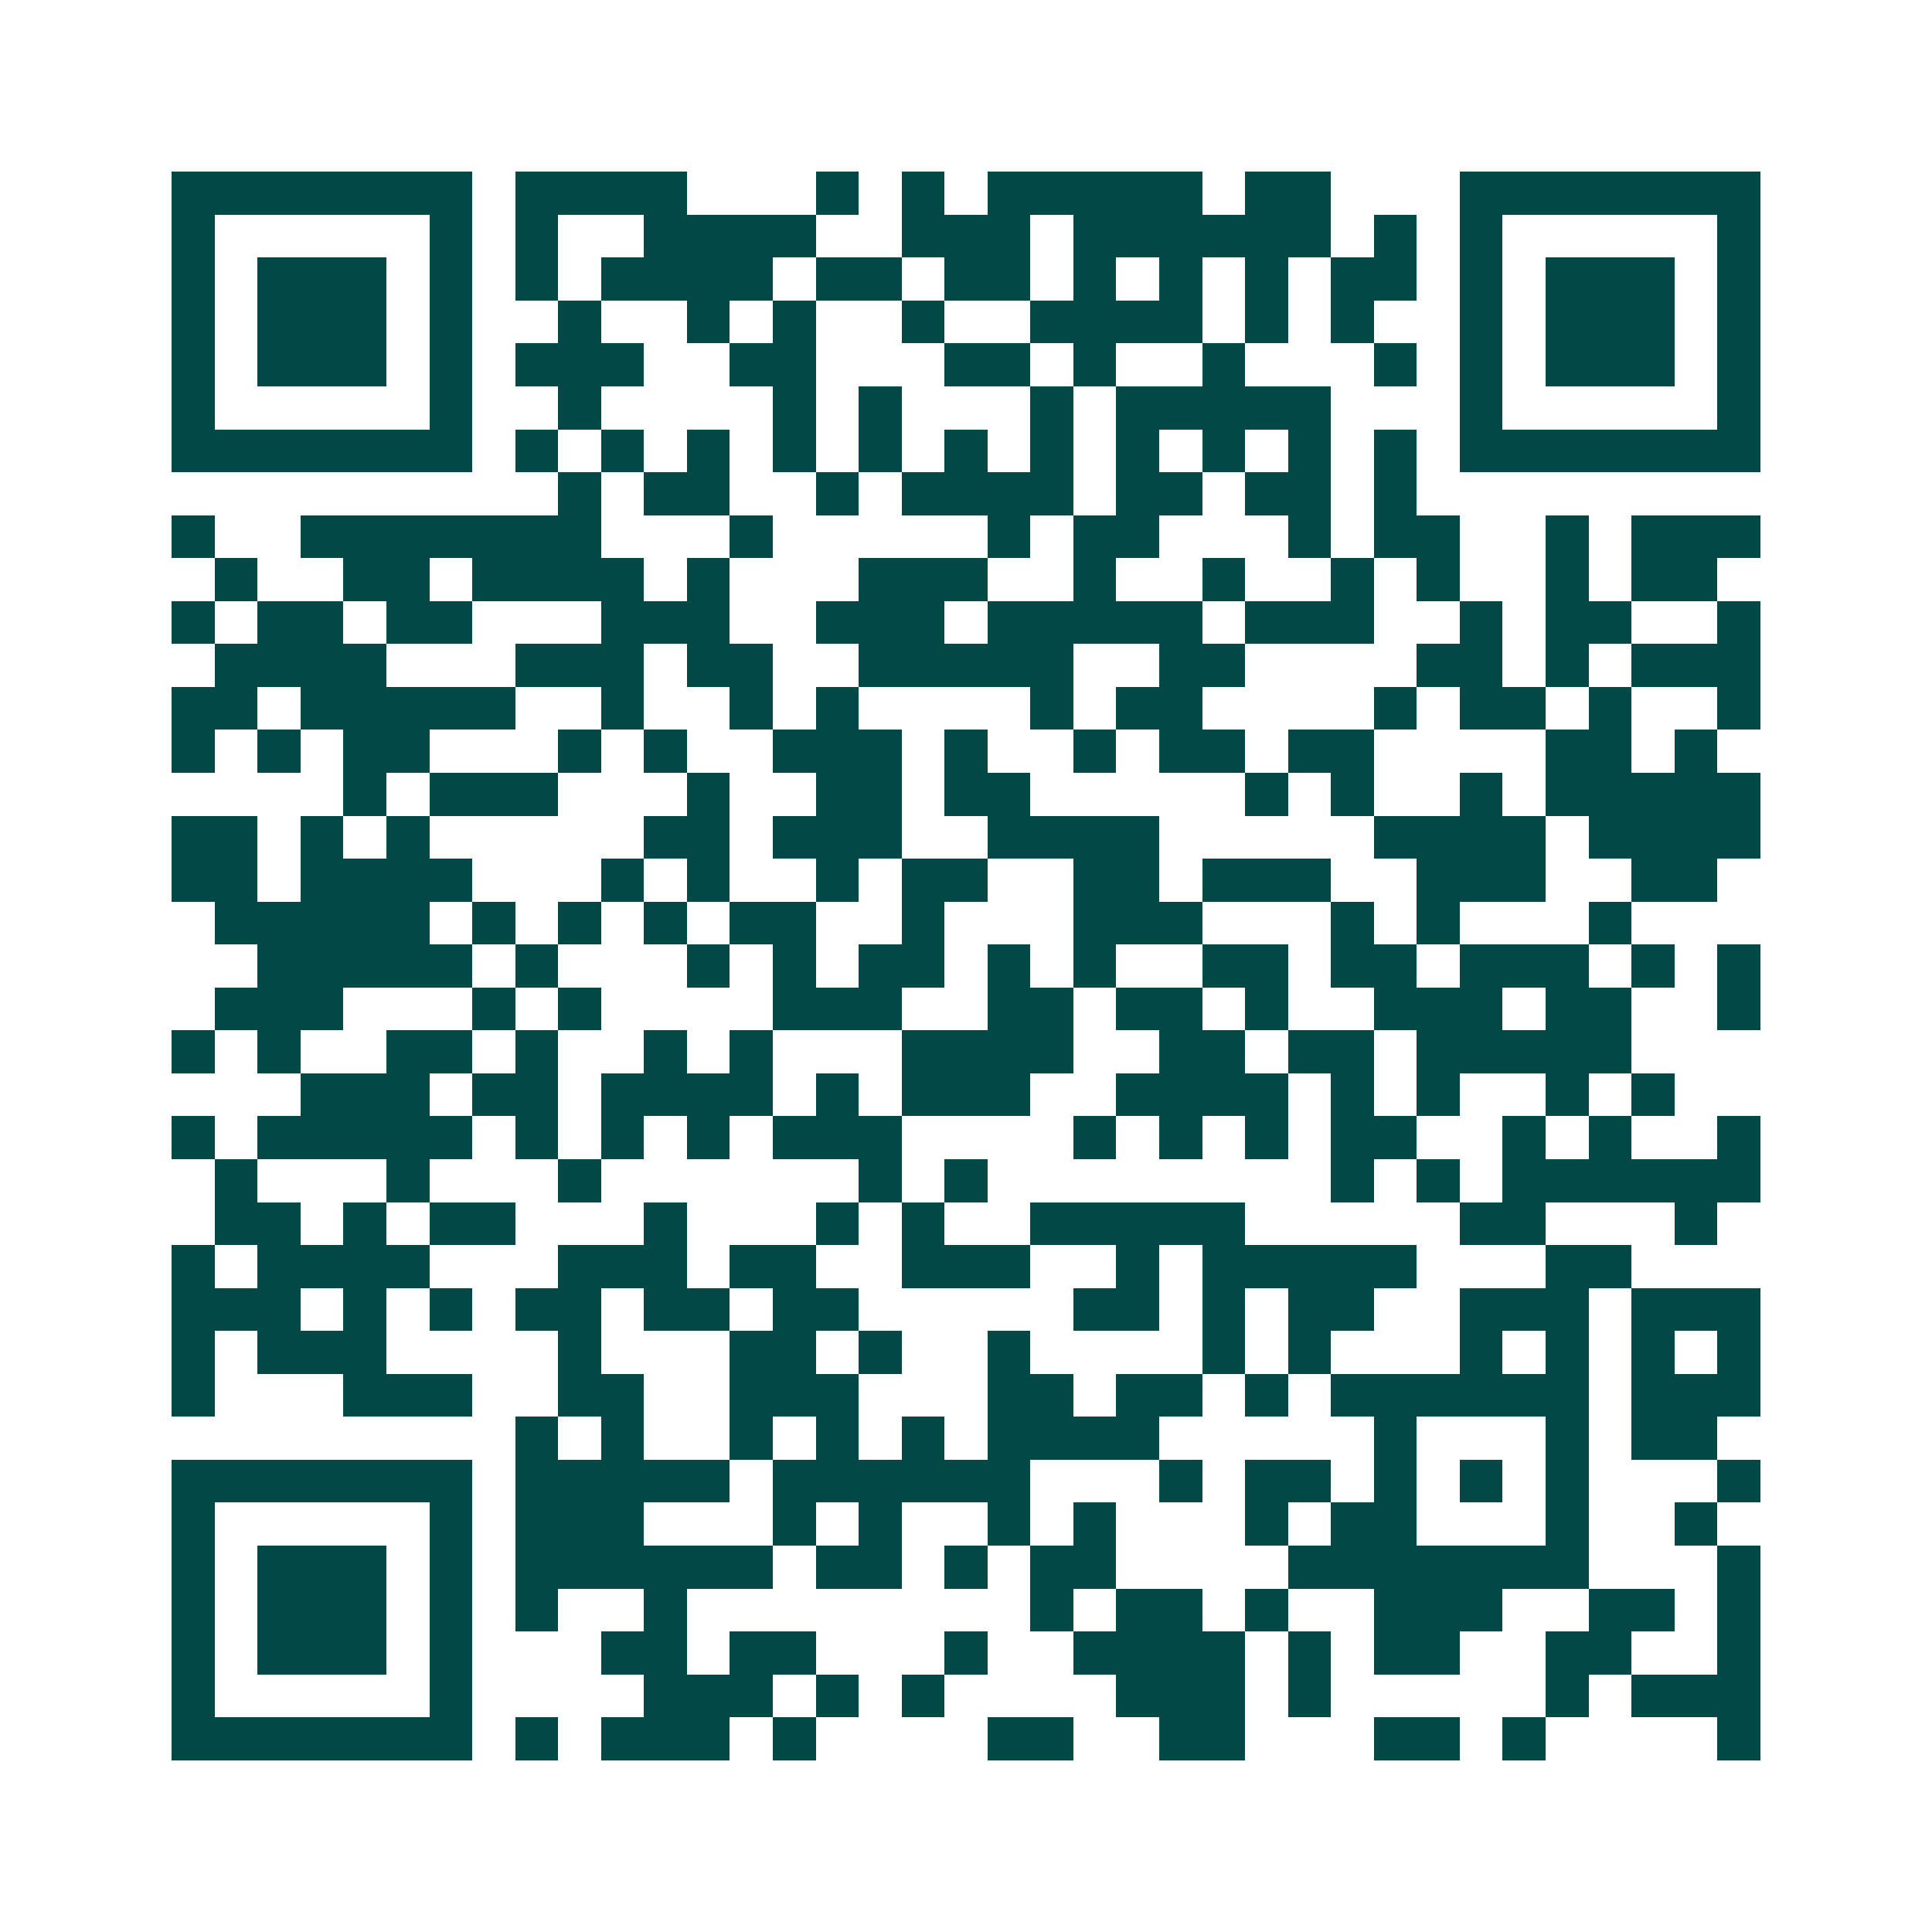 <svg xmlns="http://www.w3.org/2000/svg" width="200" height="200" viewBox="0 0 45 45" shape-rendering="crispEdges"><path fill="#ffffff" d="M0 0h45v45H0z"/><path stroke="#014847" d="M4 4.5h7m1 0h4m3 0h1m1 0h1m1 0h5m1 0h2m3 0h7M4 5.5h1m5 0h1m1 0h1m2 0h4m2 0h3m1 0h6m1 0h1m1 0h1m5 0h1M4 6.5h1m1 0h3m1 0h1m1 0h1m1 0h4m1 0h2m1 0h2m1 0h1m1 0h1m1 0h1m1 0h2m1 0h1m1 0h3m1 0h1M4 7.5h1m1 0h3m1 0h1m2 0h1m2 0h1m1 0h1m2 0h1m2 0h4m1 0h1m1 0h1m2 0h1m1 0h3m1 0h1M4 8.5h1m1 0h3m1 0h1m1 0h3m2 0h2m3 0h2m1 0h1m2 0h1m3 0h1m1 0h1m1 0h3m1 0h1M4 9.5h1m5 0h1m2 0h1m4 0h1m1 0h1m3 0h1m1 0h5m3 0h1m5 0h1M4 10.5h7m1 0h1m1 0h1m1 0h1m1 0h1m1 0h1m1 0h1m1 0h1m1 0h1m1 0h1m1 0h1m1 0h1m1 0h7M13 11.5h1m1 0h2m2 0h1m1 0h4m1 0h2m1 0h2m1 0h1M4 12.5h1m2 0h7m3 0h1m5 0h1m1 0h2m3 0h1m1 0h2m2 0h1m1 0h3M5 13.5h1m2 0h2m1 0h4m1 0h1m3 0h3m2 0h1m2 0h1m2 0h1m1 0h1m2 0h1m1 0h2M4 14.5h1m1 0h2m1 0h2m3 0h3m2 0h3m1 0h5m1 0h3m2 0h1m1 0h2m2 0h1M5 15.5h4m3 0h3m1 0h2m2 0h5m2 0h2m4 0h2m1 0h1m1 0h3M4 16.5h2m1 0h5m2 0h1m2 0h1m1 0h1m4 0h1m1 0h2m4 0h1m1 0h2m1 0h1m2 0h1M4 17.5h1m1 0h1m1 0h2m3 0h1m1 0h1m2 0h3m1 0h1m2 0h1m1 0h2m1 0h2m4 0h2m1 0h1M8 18.5h1m1 0h3m3 0h1m2 0h2m1 0h2m5 0h1m1 0h1m2 0h1m1 0h5M4 19.5h2m1 0h1m1 0h1m5 0h2m1 0h3m2 0h4m5 0h4m1 0h4M4 20.5h2m1 0h4m3 0h1m1 0h1m2 0h1m1 0h2m2 0h2m1 0h3m2 0h3m2 0h2M5 21.5h5m1 0h1m1 0h1m1 0h1m1 0h2m2 0h1m3 0h3m3 0h1m1 0h1m3 0h1M6 22.5h5m1 0h1m3 0h1m1 0h1m1 0h2m1 0h1m1 0h1m2 0h2m1 0h2m1 0h3m1 0h1m1 0h1M5 23.5h3m3 0h1m1 0h1m4 0h3m2 0h2m1 0h2m1 0h1m2 0h3m1 0h2m2 0h1M4 24.5h1m1 0h1m2 0h2m1 0h1m2 0h1m1 0h1m3 0h4m2 0h2m1 0h2m1 0h5M7 25.5h3m1 0h2m1 0h4m1 0h1m1 0h3m2 0h4m1 0h1m1 0h1m2 0h1m1 0h1M4 26.5h1m1 0h5m1 0h1m1 0h1m1 0h1m1 0h3m4 0h1m1 0h1m1 0h1m1 0h2m2 0h1m1 0h1m2 0h1M5 27.5h1m3 0h1m3 0h1m6 0h1m1 0h1m8 0h1m1 0h1m1 0h6M5 28.5h2m1 0h1m1 0h2m3 0h1m3 0h1m1 0h1m2 0h5m5 0h2m3 0h1M4 29.5h1m1 0h4m3 0h3m1 0h2m2 0h3m2 0h1m1 0h5m3 0h2M4 30.5h3m1 0h1m1 0h1m1 0h2m1 0h2m1 0h2m5 0h2m1 0h1m1 0h2m2 0h3m1 0h3M4 31.5h1m1 0h3m4 0h1m3 0h2m1 0h1m2 0h1m4 0h1m1 0h1m3 0h1m1 0h1m1 0h1m1 0h1M4 32.5h1m3 0h3m2 0h2m2 0h3m3 0h2m1 0h2m1 0h1m1 0h6m1 0h3M12 33.5h1m1 0h1m2 0h1m1 0h1m1 0h1m1 0h4m5 0h1m3 0h1m1 0h2M4 34.5h7m1 0h5m1 0h6m3 0h1m1 0h2m1 0h1m1 0h1m1 0h1m3 0h1M4 35.5h1m5 0h1m1 0h3m3 0h1m1 0h1m2 0h1m1 0h1m3 0h1m1 0h2m3 0h1m2 0h1M4 36.5h1m1 0h3m1 0h1m1 0h6m1 0h2m1 0h1m1 0h2m4 0h7m3 0h1M4 37.5h1m1 0h3m1 0h1m1 0h1m2 0h1m8 0h1m1 0h2m1 0h1m2 0h3m2 0h2m1 0h1M4 38.5h1m1 0h3m1 0h1m3 0h2m1 0h2m3 0h1m2 0h4m1 0h1m1 0h2m2 0h2m2 0h1M4 39.5h1m5 0h1m4 0h3m1 0h1m1 0h1m4 0h3m1 0h1m5 0h1m1 0h3M4 40.5h7m1 0h1m1 0h3m1 0h1m4 0h2m2 0h2m3 0h2m1 0h1m4 0h1"/></svg>
